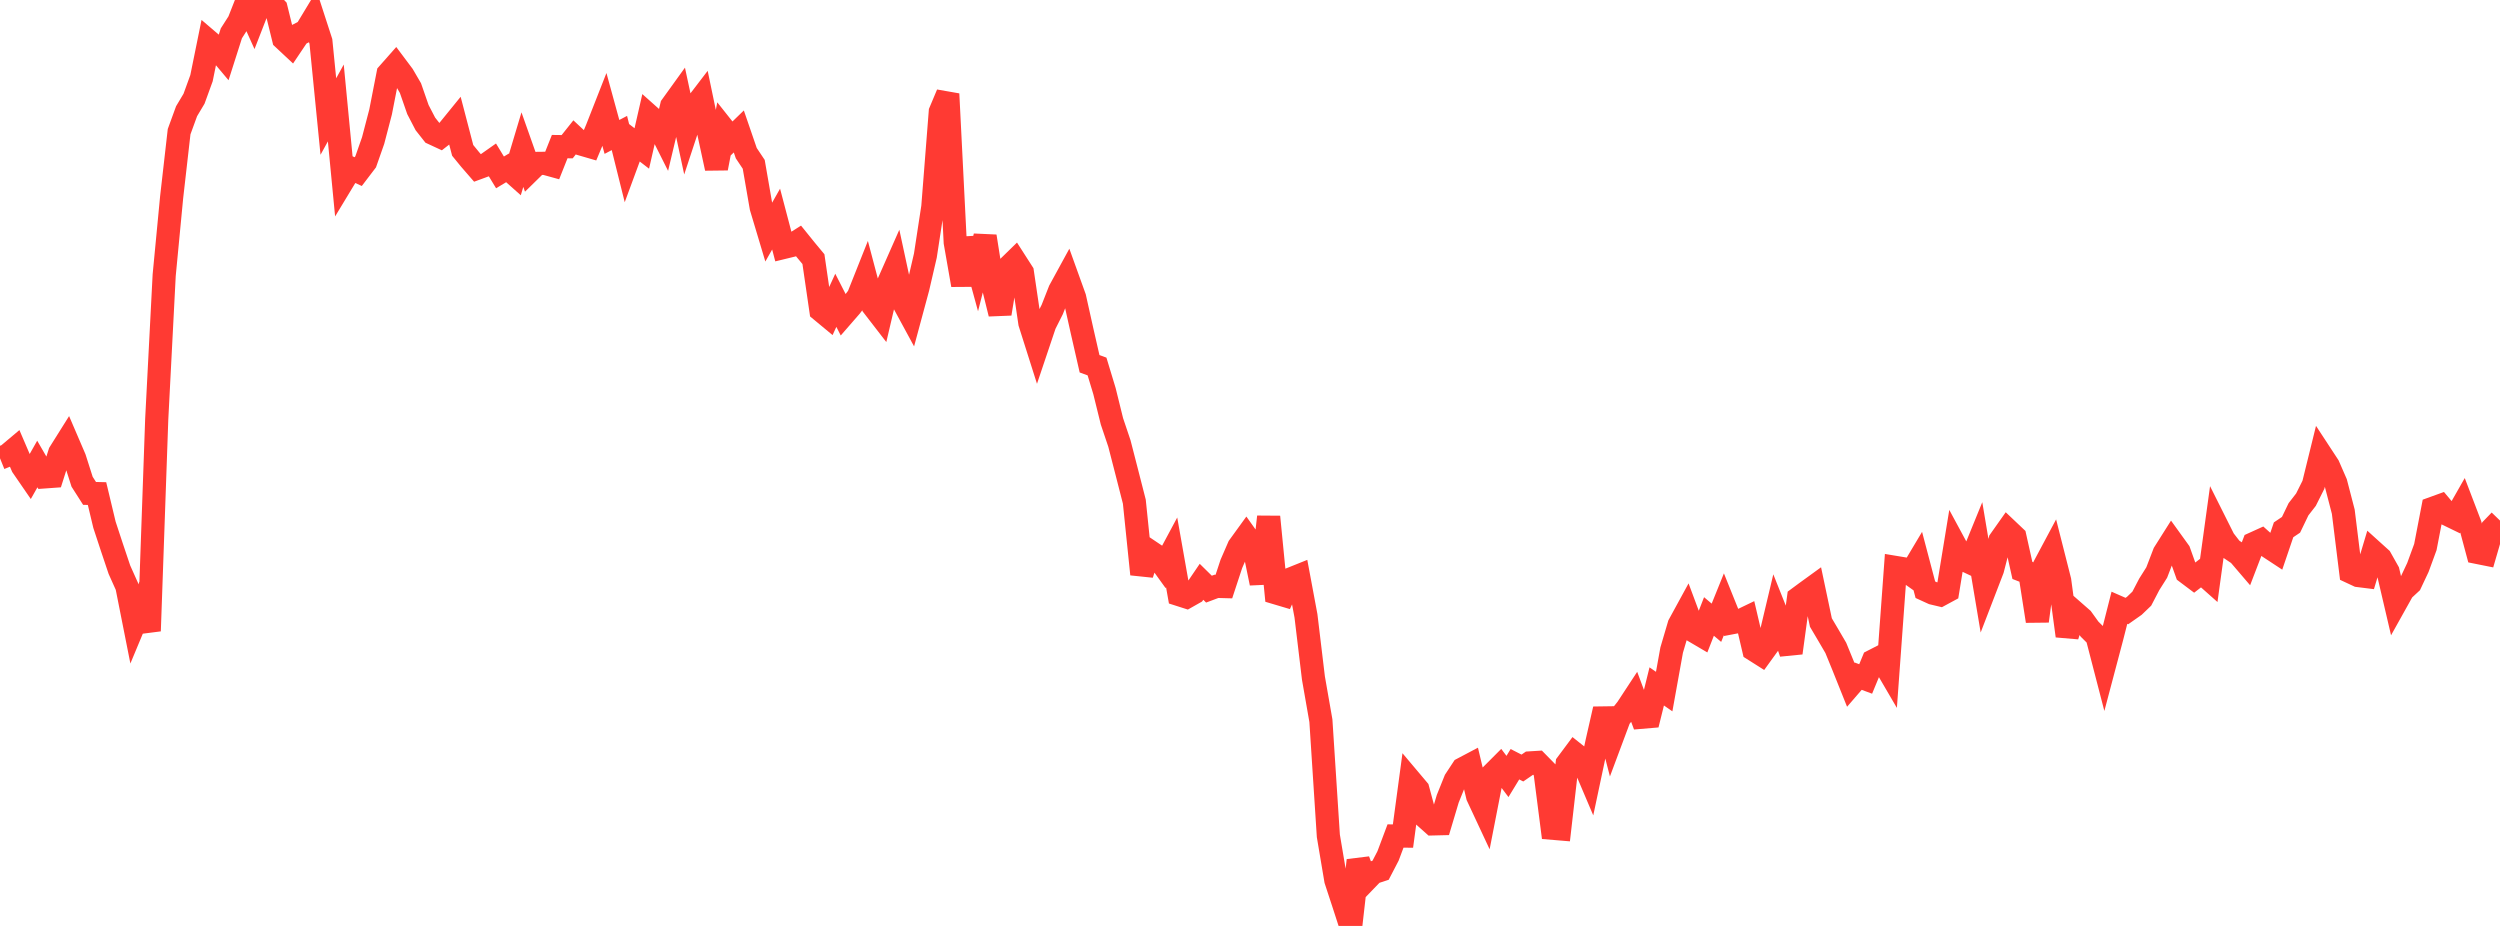 <?xml version="1.0" standalone="no"?>
<!DOCTYPE svg PUBLIC "-//W3C//DTD SVG 1.1//EN" "http://www.w3.org/Graphics/SVG/1.1/DTD/svg11.dtd">

<svg width="135" height="50" viewBox="0 0 135 50" preserveAspectRatio="none" 
  xmlns="http://www.w3.org/2000/svg"
  xmlns:xlink="http://www.w3.org/1999/xlink">


<polyline points="0.0, 24.746 0.403, 24.583 0.806, 24.244 1.209, 25.183 1.612, 25.769 2.015, 25.056 2.418, 25.752 2.821, 25.723 3.224, 24.452 3.627, 23.81 4.03, 24.748 4.433, 26.013 4.836, 26.644 5.239, 26.653 5.642, 28.339 6.045, 29.563 6.448, 30.763 6.851, 31.662 7.254, 33.693 7.657, 32.726 8.06, 34.072 8.463, 22.645 8.866, 14.861 9.269, 10.646 9.672, 7.111 10.075, 6.006 10.478, 5.331 10.881, 4.222 11.284, 2.24 11.687, 2.584 12.09, 3.063 12.493, 1.8 12.896, 1.169 13.299, 0.145 13.701, 1.036 14.104, 0.0 14.507, 0.028 14.91, 0.453 15.313, 2.094 15.716, 2.471 16.119, 1.871 16.522, 1.661 16.925, 0.994 17.328, 2.236 17.731, 6.293 18.134, 5.56 18.537, 9.749 18.94, 9.082 19.343, 9.267 19.746, 8.738 20.149, 7.589 20.552, 6.046 20.955, 3.983 21.358, 3.527 21.761, 4.065 22.164, 4.756 22.567, 5.915 22.97, 6.691 23.373, 7.202 23.776, 7.389 24.179, 7.073 24.582, 6.577 24.985, 8.12 25.388, 8.613 25.791, 9.077 26.194, 8.929 26.597, 8.645 27.0, 9.309 27.403, 9.066 27.806, 9.425 28.209, 8.08 28.612, 9.219 29.015, 8.824 29.418, 8.819 29.821, 8.93 30.224, 7.917 30.627, 7.922 31.03, 7.416 31.433, 7.792 31.836, 7.909 32.239, 6.948 32.642, 5.922 33.045, 7.394 33.448, 7.182 33.851, 8.799 34.254, 7.706 34.657, 8.017 35.06, 6.251 35.463, 6.61 35.866, 7.413 36.269, 5.719 36.672, 5.16 37.075, 7.038 37.478, 5.816 37.881, 5.289 38.284, 7.225 38.687, 9.087 39.09, 6.981 39.493, 7.489 39.896, 7.098 40.299, 8.271 40.701, 8.873 41.104, 11.196 41.507, 12.541 41.91, 11.831 42.313, 13.362 42.716, 13.264 43.119, 13.009 43.522, 13.508 43.925, 13.993 44.328, 16.76 44.731, 17.094 45.134, 16.216 45.537, 17.007 45.94, 16.544 46.343, 16.017 46.746, 15.003 47.149, 16.527 47.552, 17.049 47.955, 15.332 48.358, 14.419 48.761, 16.29 49.164, 17.033 49.567, 15.54 49.97, 13.801 50.373, 11.17 50.776, 6.033 51.179, 5.074 51.582, 13.087 51.985, 15.39 52.388, 12.878 52.791, 14.353 53.194, 12.762 53.597, 15.314 54.0, 16.941 54.403, 14.474 54.806, 14.081 55.209, 14.709 55.612, 17.44 56.015, 18.712 56.418, 17.514 56.821, 16.713 57.224, 15.687 57.627, 14.949 58.03, 16.068 58.433, 17.878 58.836, 19.643 59.239, 19.791 59.642, 21.121 60.045, 22.753 60.448, 23.949 60.851, 25.515 61.254, 27.089 61.657, 31.007 62.06, 29.752 62.463, 30.023 62.866, 30.582 63.269, 29.83 63.672, 32.109 64.075, 32.238 64.478, 32.01 64.881, 31.417 65.284, 31.814 65.687, 31.663 66.09, 31.674 66.493, 30.45 66.896, 29.522 67.299, 28.966 67.701, 29.532 68.104, 31.492 68.507, 27.909 68.91, 32.017 69.313, 32.137 69.716, 31.259 70.119, 31.097 70.522, 33.256 70.925, 36.613 71.328, 38.916 71.731, 45.137 72.134, 47.529 72.537, 48.757 72.94, 50.0 73.343, 46.461 73.746, 47.543 74.149, 47.126 74.552, 46.994 74.955, 46.219 75.358, 45.144 75.761, 45.148 76.164, 42.155 76.567, 42.633 76.97, 44.132 77.373, 44.491 77.776, 44.481 78.179, 43.132 78.582, 42.13 78.985, 41.517 79.388, 41.304 79.791, 42.996 80.194, 43.859 80.597, 41.796 81.0, 41.392 81.403, 41.929 81.806, 41.268 82.209, 41.474 82.612, 41.197 83.015, 41.172 83.418, 41.583 83.821, 44.725 84.224, 44.759 84.627, 41.234 85.03, 40.693 85.433, 41.014 85.836, 41.962 86.239, 40.061 86.642, 38.29 87.045, 39.851 87.448, 38.772 87.851, 38.266 88.254, 37.652 88.657, 38.731 89.06, 38.697 89.463, 37.066 89.866, 37.345 90.269, 35.107 90.672, 33.741 91.075, 33.003 91.478, 34.084 91.881, 34.321 92.284, 33.289 92.687, 33.629 93.09, 32.632 93.493, 33.633 93.896, 33.556 94.299, 33.362 94.701, 35.081 95.104, 35.336 95.507, 34.778 95.91, 33.081 96.313, 34.092 96.716, 35.256 97.119, 32.294 97.522, 31.996 97.925, 31.704 98.328, 33.616 98.731, 34.298 99.134, 34.988 99.537, 35.973 99.94, 36.98 100.343, 36.514 100.746, 36.664 101.149, 35.688 101.552, 35.481 101.955, 36.171 102.358, 30.642 102.761, 30.709 103.164, 30.994 103.567, 30.318 103.97, 31.846 104.373, 32.03 104.776, 32.126 105.179, 31.908 105.582, 29.444 105.985, 30.19 106.388, 30.38 106.791, 29.392 107.194, 31.796 107.597, 30.749 108.0, 29.183 108.403, 28.612 108.806, 28.994 109.209, 30.803 109.612, 30.959 110.015, 33.538 110.418, 30.52 110.821, 29.765 111.224, 31.353 111.627, 34.338 112.03, 33.06 112.433, 33.413 112.836, 33.973 113.239, 34.373 113.642, 35.927 114.045, 34.405 114.448, 32.82 114.851, 32.997 115.254, 32.714 115.657, 32.327 116.06, 31.555 116.463, 30.916 116.866, 29.867 117.269, 29.229 117.672, 29.788 118.075, 30.917 118.478, 31.22 118.881, 30.907 119.284, 31.265 119.687, 28.335 120.09, 29.14 120.493, 29.659 120.896, 29.929 121.299, 30.4 121.701, 29.352 122.104, 29.169 122.507, 29.531 122.91, 29.796 123.313, 28.61 123.716, 28.339 124.119, 27.501 124.522, 26.982 124.925, 26.176 125.328, 24.54 125.731, 25.155 126.134, 26.079 126.537, 27.631 126.94, 30.891 127.343, 31.079 127.746, 31.129 128.149, 29.784 128.552, 30.148 128.955, 30.865 129.358, 32.591 129.761, 31.869 130.164, 31.496 130.567, 30.641 130.97, 29.54 131.373, 27.449 131.776, 27.303 132.179, 27.784 132.582, 27.98 132.985, 27.273 133.388, 28.328 133.791, 29.833 134.194, 29.914 134.597, 28.528 135.0, 28.111" fill="none" stroke="#ff3a33" stroke-width="1.25"/>

</svg>